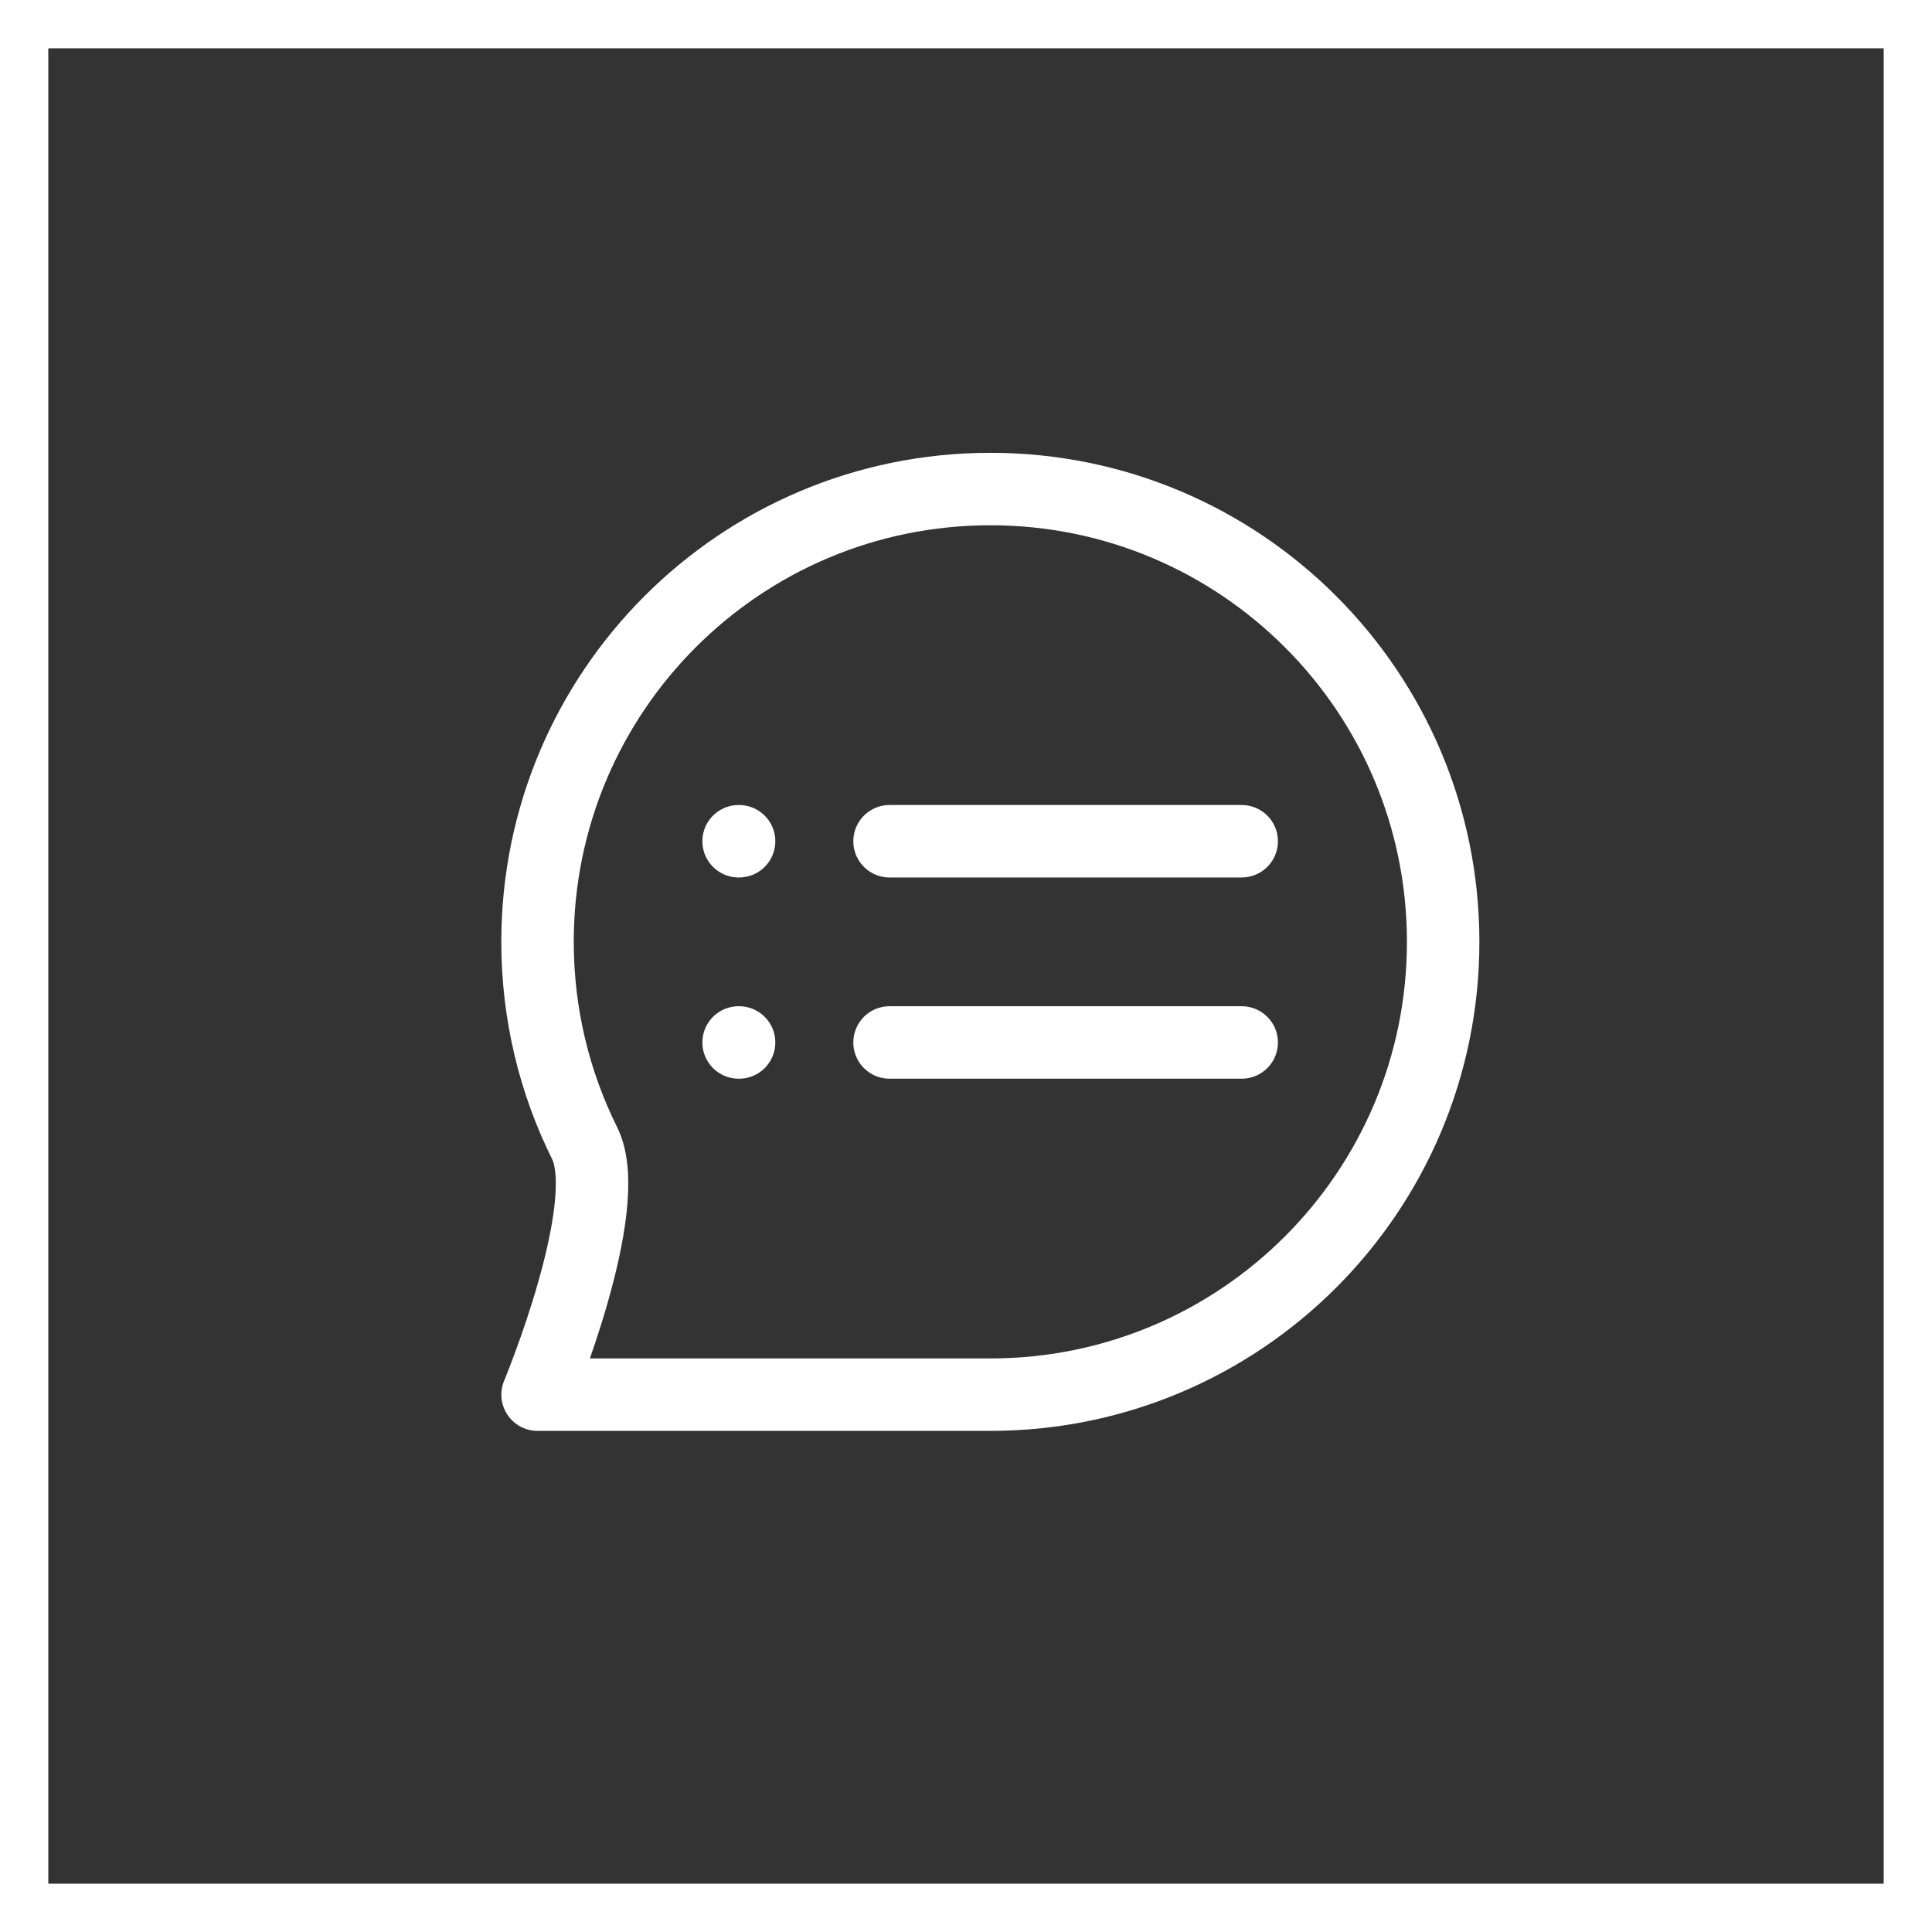 <?xml version="1.0" encoding="UTF-8"?> <svg xmlns="http://www.w3.org/2000/svg" width="40" height="40" viewBox="0 0 40 40" fill="none"><rect x="0" y="0" width="40" height="40" fill="#333333" stroke="none"/><rect x="0.5" y="0.5" width="39" height="39" stroke="white"></rect><path d="M18.417 17.417H25.708M18.417 21.583H25.708M15.292 17.417H15.302M15.292 21.583H15.302M29.879 19.5C29.879 24.678 25.682 28.875 20.504 28.875C18.383 28.875 11.13 28.875 11.13 28.875C11.13 28.875 12.754 24.975 12.104 23.668C11.48 22.412 11.129 20.997 11.129 19.5C11.129 14.322 15.326 10.125 20.504 10.125C25.682 10.125 29.879 14.322 29.879 19.5Z" stroke="white" stroke-width="1.5" stroke-linecap="round" stroke-linejoin="round"></path></svg> 